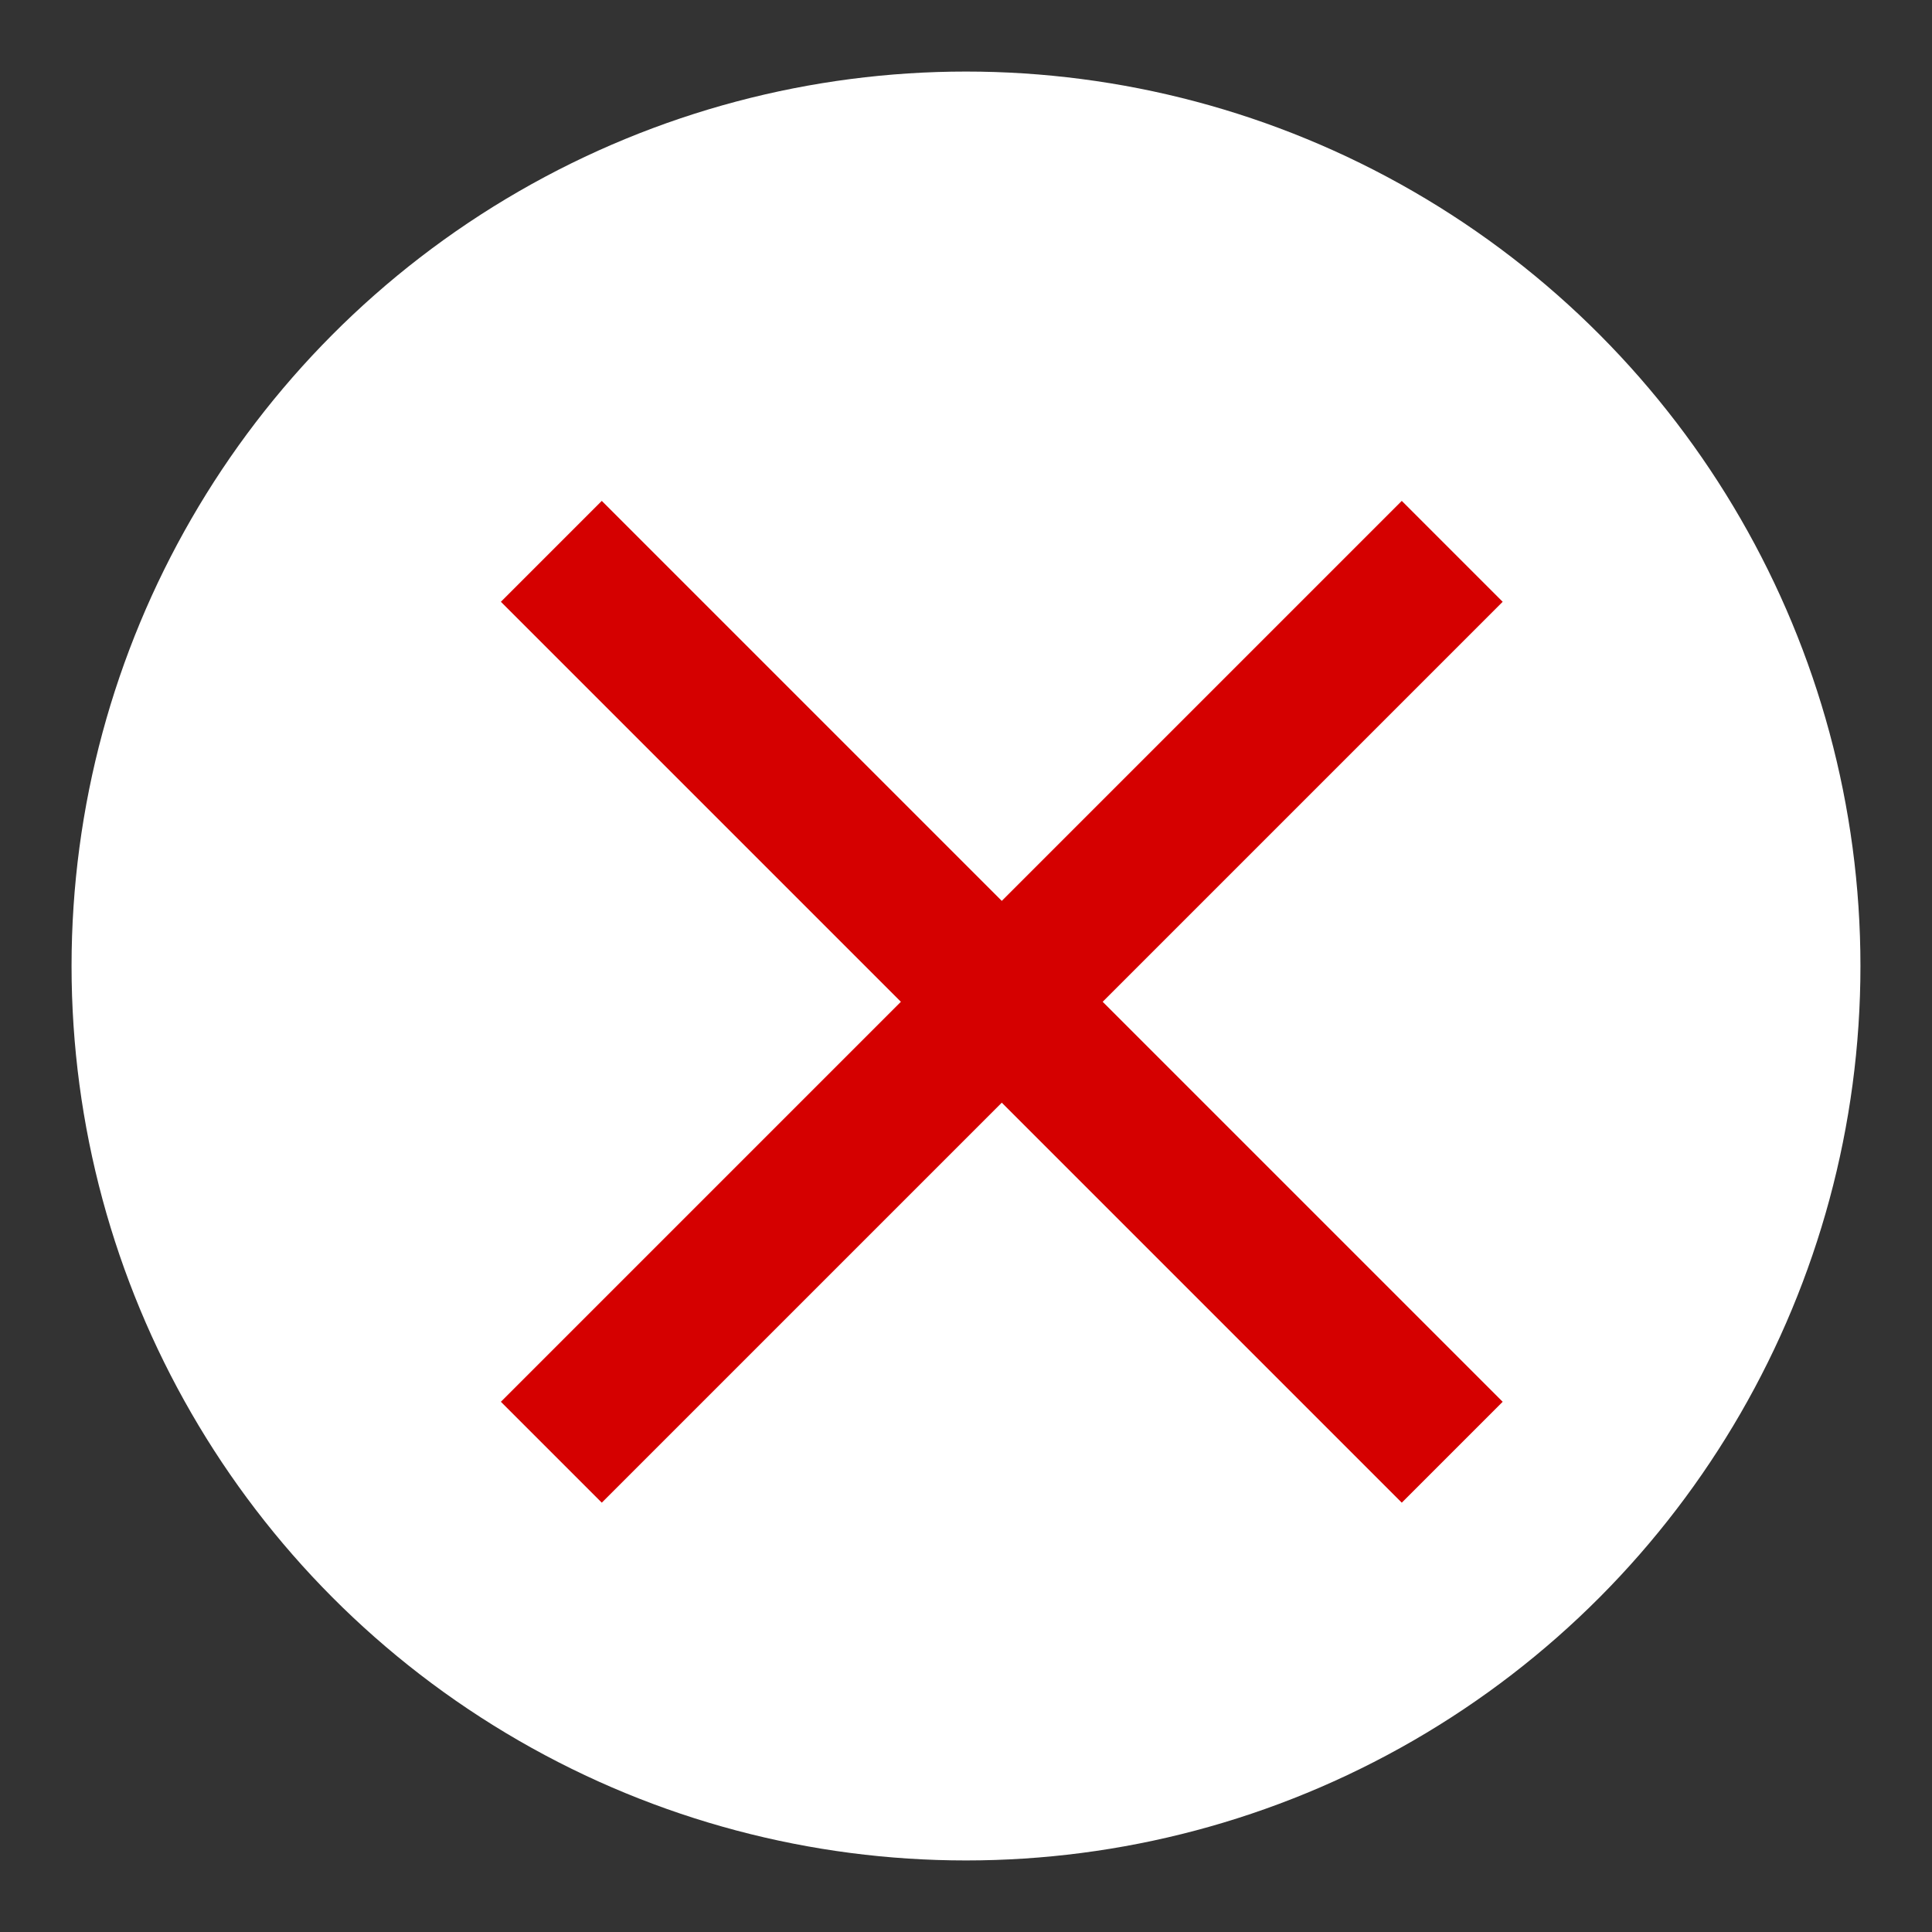 <?xml version="1.0" encoding="utf-8"?>
<!-- Generator: Adobe Illustrator 14.0.0, SVG Export Plug-In . SVG Version: 6.00 Build 43363)  -->
<!DOCTYPE svg PUBLIC "-//W3C//DTD SVG 1.1//EN" "http://www.w3.org/Graphics/SVG/1.1/DTD/svg11.dtd">
<svg version="1.1" id="Layer_1" xmlns="http://www.w3.org/2000/svg" xmlns:xlink="http://www.w3.org/1999/xlink" x="0px" y="0px"
	 width="27px" height="27px" viewBox="0 0 27 27" enable-background="new 0 0 27 27" xml:space="preserve">
<rect x="0" y="0" width="27" height="27" fill="#333333" stroke="none"/>
<g id="Group_5174" transform="translate(-484 -2388)">
	<circle id="Ellipse_1" fill="#FFFFFF" cx="497.5" cy="2401.5" r="12.5"/>
	<path id="ic_close_24px" fill="#D50000" d="M505,2396.41l-1.41-1.41l-5.59,5.59l-5.59-5.59l-1.41,1.41l5.59,5.59l-5.59,5.59
		l1.41,1.41l5.59-5.59l5.59,5.59l1.41-1.41l-5.59-5.59L505,2396.41z"/>
</g>
</svg>
